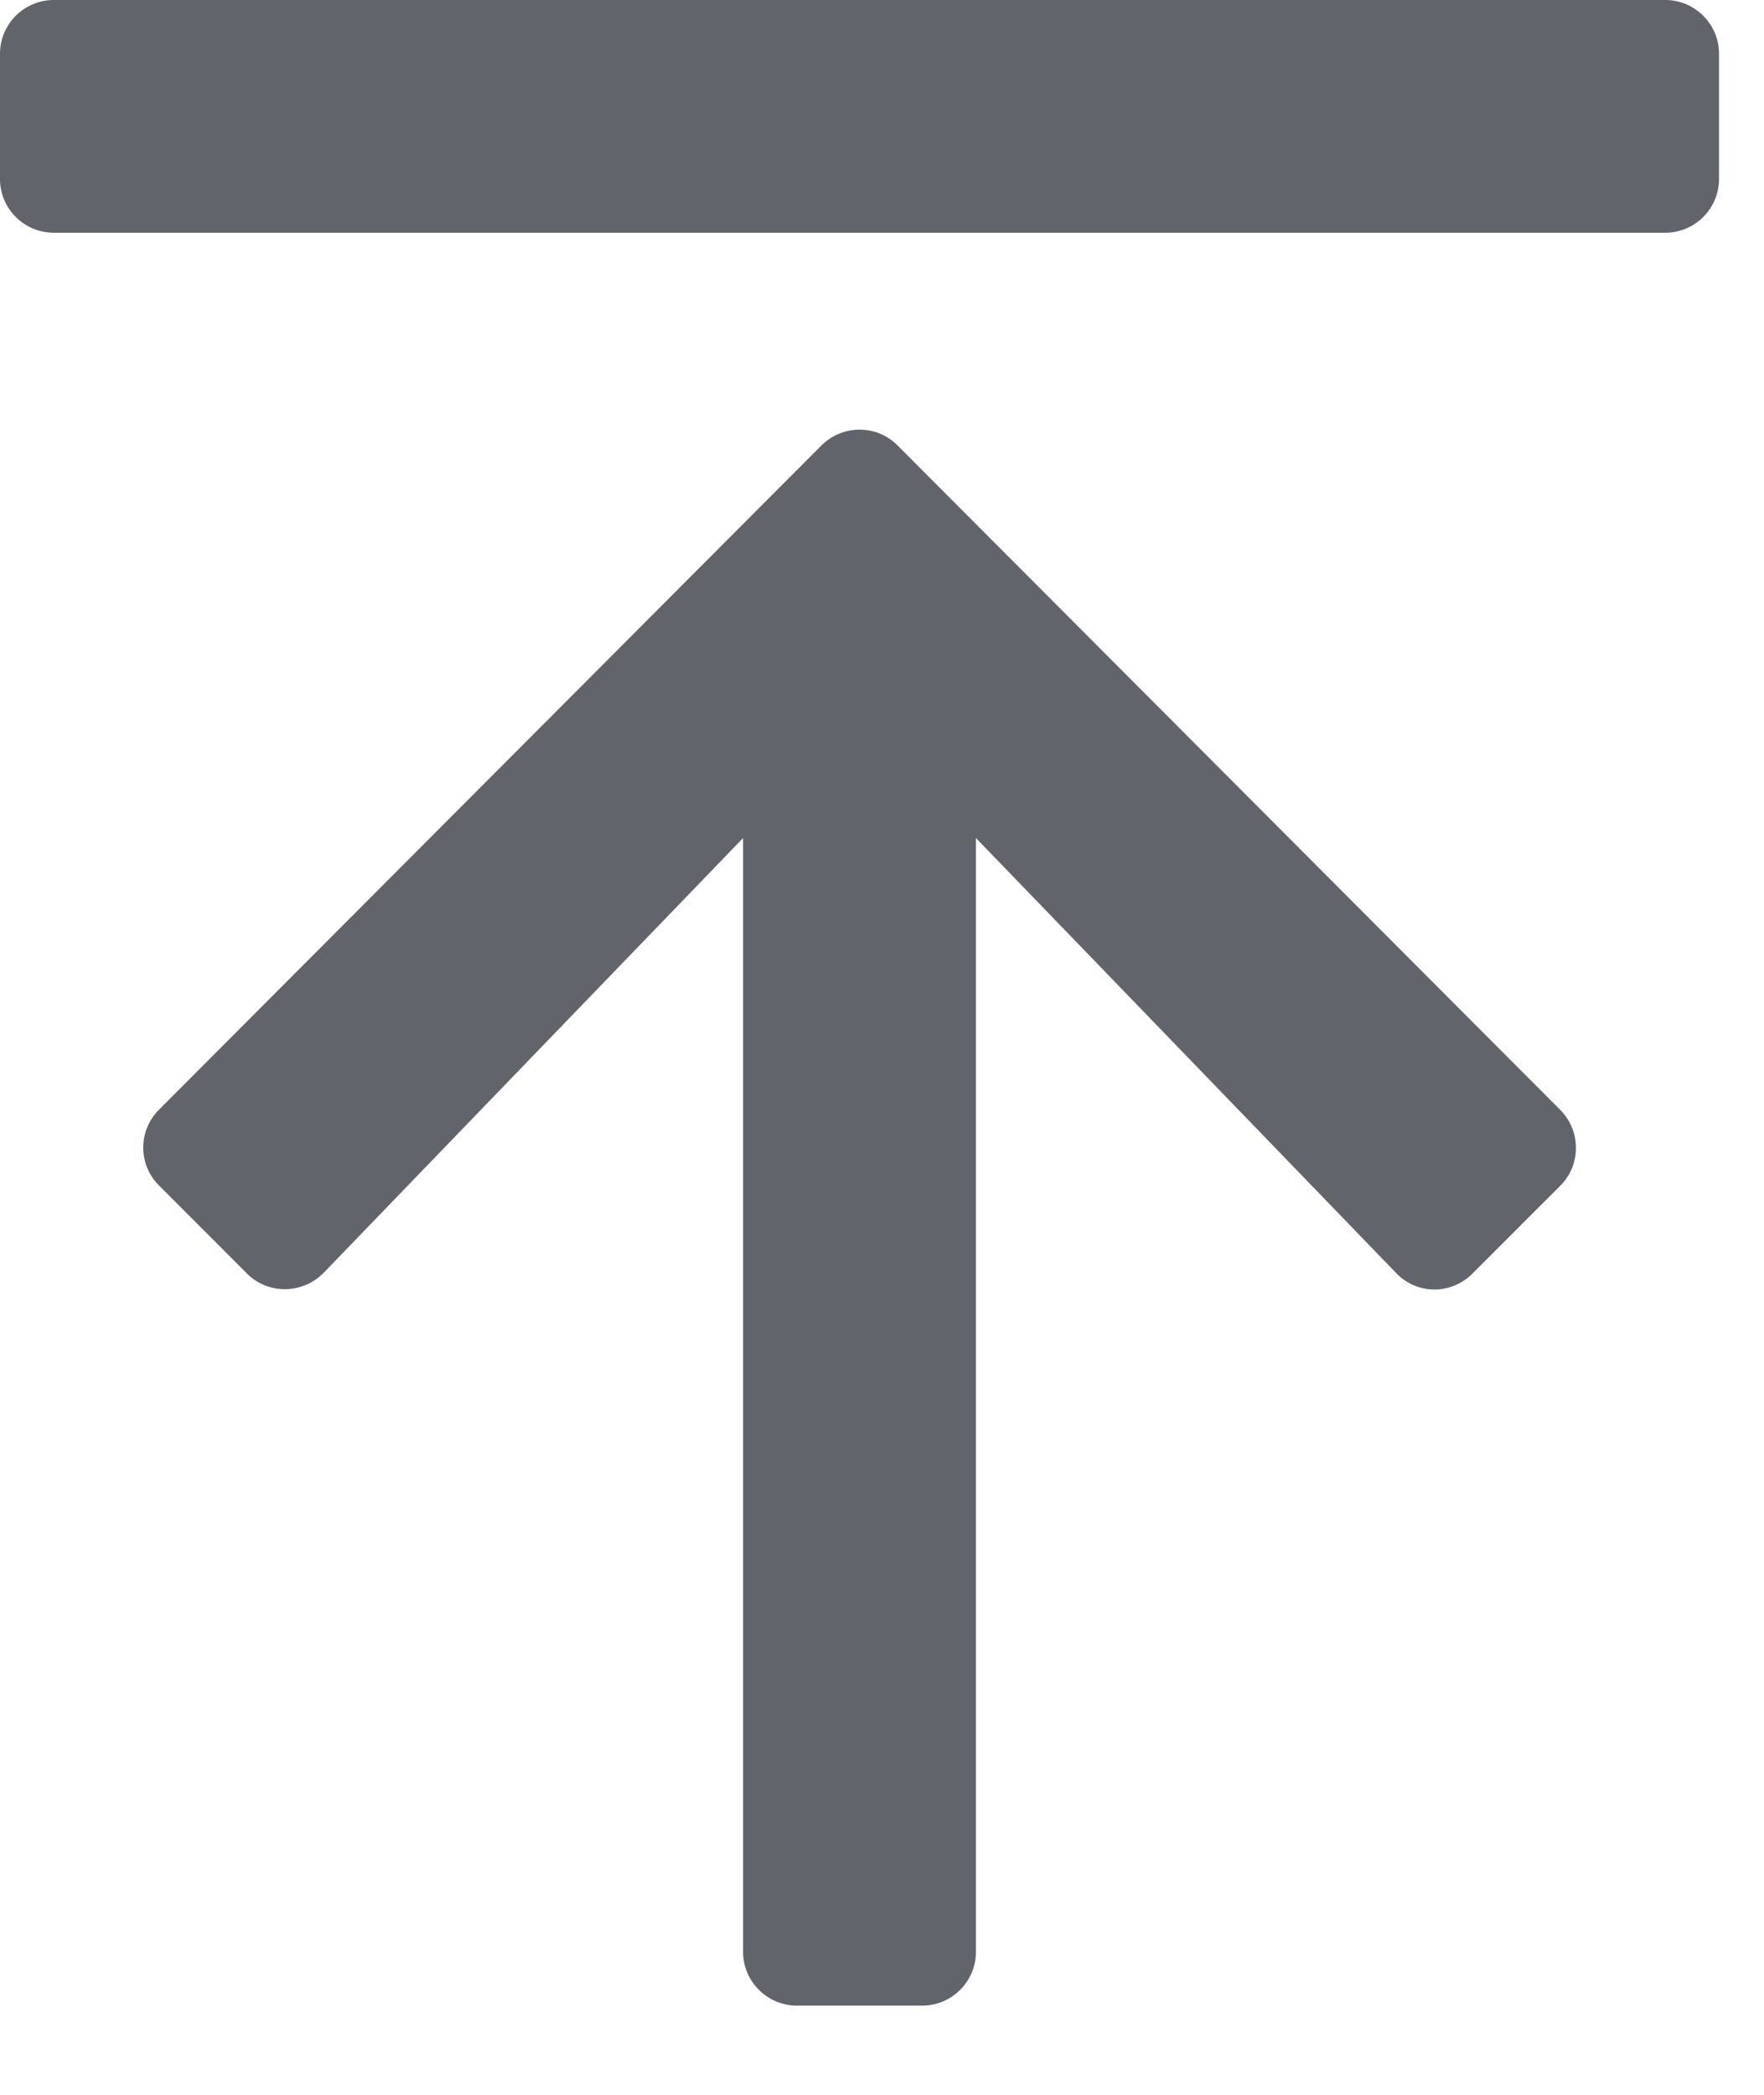 <?xml version="1.0" encoding="UTF-8"?>
<svg width="16px" height="19px" viewBox="0 0 16 19" version="1.1" xmlns="http://www.w3.org/2000/svg" xmlns:xlink="http://www.w3.org/1999/xlink">
    <!-- Generator: Sketch 57.1 (83088) - https://sketch.com -->
    <title>icon-top</title>
    <desc>Created with Sketch.</desc>
    <g id="Page-1" stroke="none" stroke-width="1" fill="none" fill-rule="evenodd">
        <path d="M1.441,10.066 L7.451,4.04 C7.642,3.849 7.951,3.849 8.141,4.04 L14.151,10.066 C14.342,10.257 14.342,10.566 14.151,10.756 L13.355,11.552 C13.16,11.747 12.848,11.743 12.661,11.544 L8.852,7.601 L8.852,17.704 C8.852,17.972 8.633,18.191 8.365,18.191 L7.228,18.191 C6.96,18.191 6.74,17.972 6.74,17.704 L6.74,7.601 L2.936,11.544 C2.745,11.739 2.432,11.743 2.241,11.552 L1.446,10.756 C1.251,10.566 1.251,10.257 1.441,10.066 Z M0.487,2.111 C0.219,2.111 0,1.892 0,1.624 L0,0.487 C0,0.219 0.219,0 0.487,0 L15.105,0 C15.373,0 15.592,0.219 15.592,0.487 L15.592,1.624 C15.592,1.892 15.373,2.111 15.105,2.111 L0.487,2.111 Z" id="icon-top" fill="#61646B" fill-rule="nonzero"></path>
    </g>
</svg>